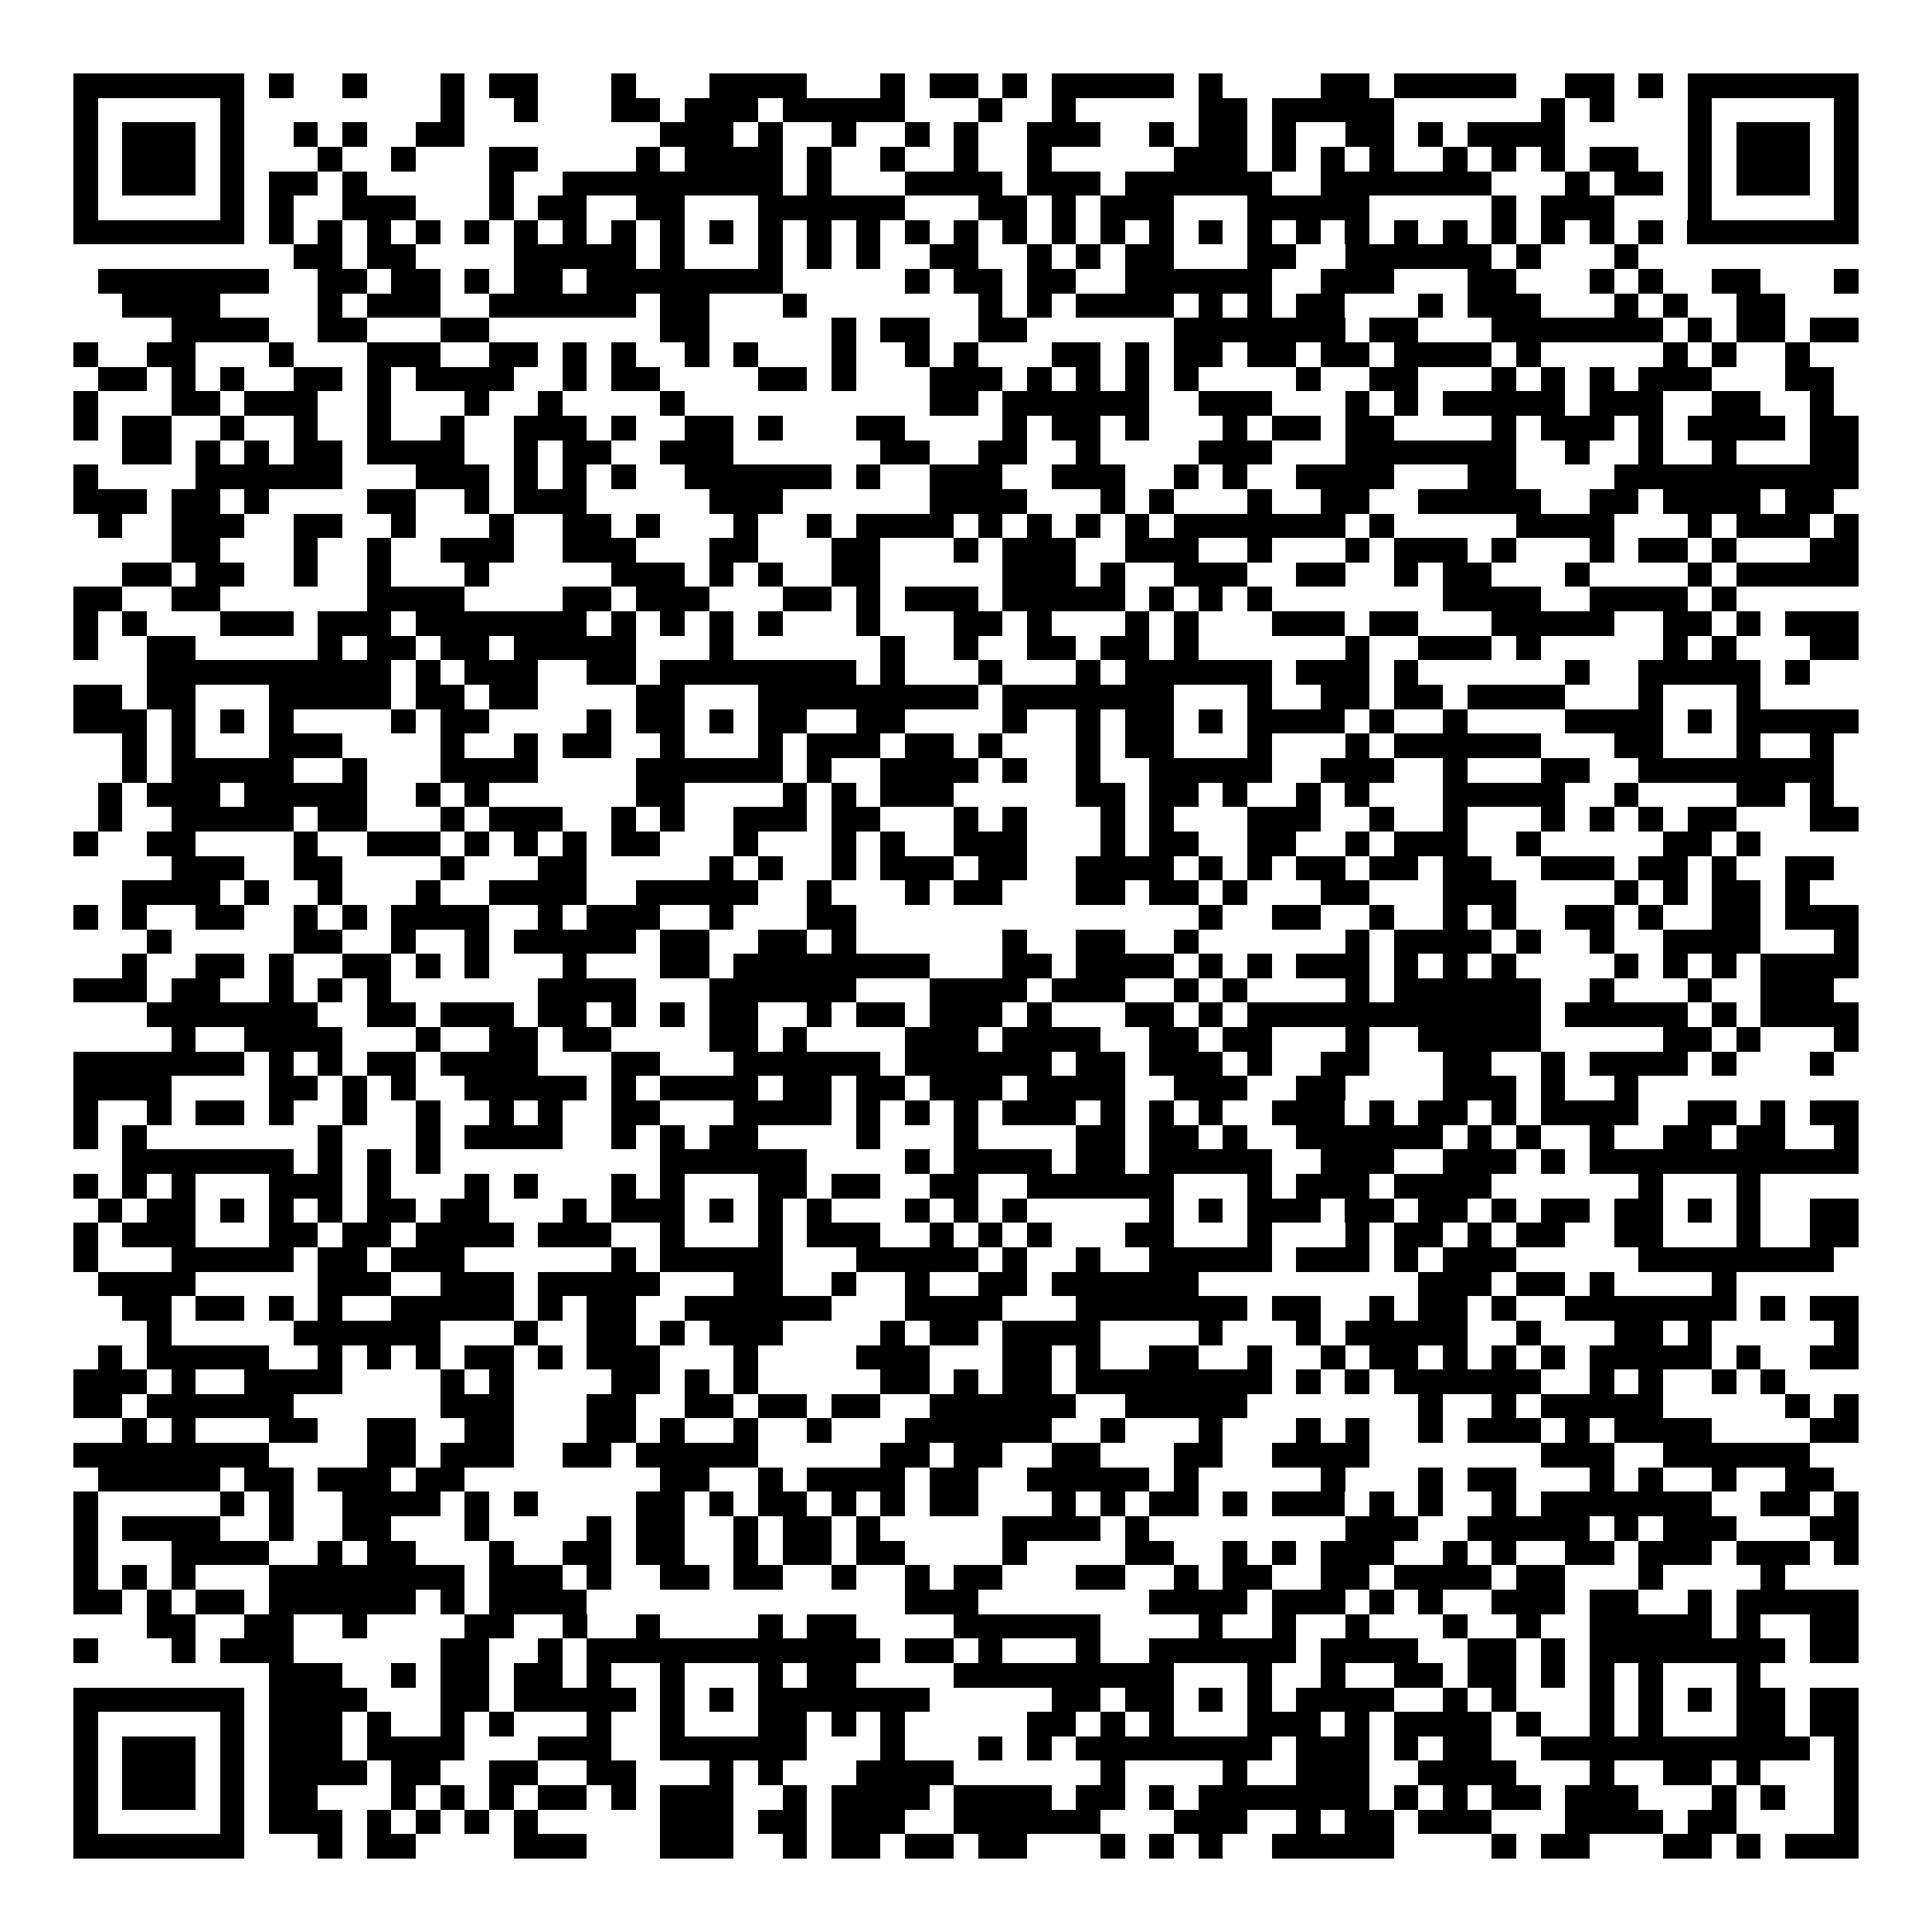 <svg xmlns="http://www.w3.org/2000/svg" width="176" height="176" viewBox="0 0 79 79" shape-rendering="crispEdges"><path fill="#ffffff" d="M0 0h79v79H0z"/><path stroke="#000000" d="M3 3.5h7m1 0h1m2 0h1m3 0h1m1 0h2m3 0h1m3 0h4m3 0h1m1 0h2m1 0h1m1 0h5m1 0h1m4 0h2m1 0h5m2 0h2m1 0h1m1 0h7M3 4.5h1m5 0h1m8 0h1m2 0h1m3 0h2m1 0h3m1 0h5m3 0h1m2 0h1m5 0h2m1 0h5m6 0h1m1 0h1m3 0h1m5 0h1M3 5.5h1m1 0h3m1 0h1m2 0h1m1 0h1m2 0h2m8 0h3m1 0h1m2 0h1m2 0h1m1 0h1m2 0h3m2 0h1m1 0h2m1 0h1m2 0h2m1 0h1m1 0h4m5 0h1m1 0h3m1 0h1M3 6.5h1m1 0h3m1 0h1m3 0h1m2 0h1m3 0h2m4 0h1m1 0h4m1 0h1m2 0h1m2 0h1m2 0h1m5 0h3m1 0h1m1 0h1m1 0h1m2 0h1m1 0h1m1 0h1m1 0h2m2 0h1m1 0h3m1 0h1M3 7.5h1m1 0h3m1 0h1m1 0h2m1 0h1m5 0h1m2 0h9m1 0h1m3 0h4m1 0h3m1 0h6m2 0h7m3 0h1m1 0h2m1 0h1m1 0h3m1 0h1M3 8.5h1m5 0h1m1 0h1m2 0h3m3 0h1m1 0h2m2 0h2m3 0h6m3 0h2m1 0h1m1 0h3m3 0h5m5 0h1m1 0h3m3 0h1m5 0h1M3 9.5h7m1 0h1m1 0h1m1 0h1m1 0h1m1 0h1m1 0h1m1 0h1m1 0h1m1 0h1m1 0h1m1 0h1m1 0h1m1 0h1m1 0h1m1 0h1m1 0h1m1 0h1m1 0h1m1 0h1m1 0h1m1 0h1m1 0h1m1 0h1m1 0h1m1 0h1m1 0h1m1 0h1m1 0h1m1 0h1m1 0h7M12 10.5h2m1 0h2m4 0h5m1 0h1m3 0h1m1 0h1m1 0h1m2 0h2m2 0h1m1 0h1m1 0h2m3 0h2m2 0h6m1 0h1m3 0h1M4 11.5h7m2 0h2m1 0h2m1 0h1m1 0h2m1 0h8m5 0h1m1 0h2m1 0h2m2 0h6m2 0h3m3 0h2m3 0h1m1 0h1m2 0h2m3 0h1M5 12.5h4m4 0h1m1 0h3m2 0h6m1 0h2m3 0h1m7 0h1m1 0h1m1 0h4m1 0h1m1 0h1m1 0h2m3 0h1m1 0h3m3 0h1m1 0h1m2 0h2M7 13.5h4m2 0h2m3 0h2m7 0h2m5 0h1m1 0h2m2 0h2m6 0h7m1 0h2m3 0h7m1 0h1m1 0h2m1 0h2M3 14.5h1m2 0h2m3 0h1m3 0h3m2 0h2m1 0h1m1 0h1m2 0h1m1 0h1m3 0h1m2 0h1m1 0h1m3 0h2m1 0h1m1 0h2m1 0h2m1 0h2m1 0h4m1 0h1m5 0h1m1 0h1m2 0h1M4 15.5h2m1 0h1m1 0h1m2 0h2m1 0h1m1 0h4m2 0h1m1 0h2m4 0h2m1 0h1m3 0h3m1 0h1m1 0h1m1 0h1m1 0h1m4 0h1m2 0h2m3 0h1m1 0h1m1 0h1m1 0h3m3 0h2M3 16.5h1m3 0h2m1 0h3m2 0h1m3 0h1m2 0h1m4 0h1m10 0h2m1 0h6m2 0h3m3 0h1m1 0h1m1 0h5m1 0h3m2 0h2m2 0h1M3 17.5h1m1 0h2m2 0h1m2 0h1m2 0h1m2 0h1m2 0h3m1 0h1m2 0h2m1 0h1m3 0h2m4 0h1m1 0h2m1 0h1m3 0h1m1 0h2m1 0h2m4 0h1m1 0h3m1 0h1m1 0h4m1 0h2M5 18.5h2m1 0h1m1 0h1m1 0h2m1 0h4m2 0h1m1 0h2m2 0h3m6 0h2m2 0h2m2 0h1m4 0h3m3 0h7m2 0h1m2 0h1m2 0h1m3 0h2M3 19.5h1m4 0h6m3 0h3m1 0h1m1 0h1m1 0h1m2 0h6m1 0h1m2 0h3m2 0h3m2 0h1m1 0h1m2 0h4m3 0h2m4 0h10M3 20.5h3m1 0h2m1 0h1m4 0h2m2 0h1m1 0h3m5 0h3m6 0h4m3 0h1m1 0h1m3 0h1m2 0h2m2 0h5m2 0h2m1 0h4m1 0h2M4 21.5h1m2 0h3m2 0h2m2 0h1m3 0h1m2 0h2m1 0h1m3 0h1m2 0h1m1 0h4m1 0h1m1 0h1m1 0h1m1 0h1m1 0h7m1 0h1m5 0h4m3 0h1m1 0h3m1 0h1M7 22.5h2m3 0h1m2 0h1m2 0h3m2 0h3m3 0h2m3 0h2m3 0h1m1 0h3m2 0h3m2 0h1m3 0h1m1 0h3m1 0h1m3 0h1m1 0h2m1 0h1m3 0h2M5 23.5h2m1 0h2m2 0h1m2 0h1m3 0h1m5 0h3m1 0h1m1 0h1m2 0h2m5 0h3m1 0h1m2 0h3m2 0h2m2 0h1m1 0h2m3 0h1m4 0h1m1 0h5M3 24.5h2m2 0h2m6 0h4m4 0h2m1 0h3m3 0h2m1 0h1m1 0h3m1 0h5m1 0h1m1 0h1m1 0h1m7 0h4m2 0h4m1 0h1M3 25.5h1m1 0h1m3 0h3m1 0h3m1 0h7m1 0h1m1 0h1m1 0h1m1 0h1m3 0h1m3 0h2m1 0h1m3 0h1m1 0h1m3 0h3m1 0h2m3 0h5m2 0h2m1 0h1m1 0h3M3 26.5h1m2 0h2m5 0h1m1 0h2m1 0h2m1 0h5m3 0h1m6 0h1m2 0h1m2 0h2m1 0h2m1 0h1m6 0h1m2 0h3m1 0h1m5 0h1m1 0h1m3 0h2M6 27.5h10m1 0h1m1 0h3m2 0h2m1 0h8m1 0h1m3 0h1m3 0h1m1 0h6m1 0h3m1 0h1m6 0h1m2 0h5m1 0h1M3 28.5h2m1 0h2m3 0h5m1 0h2m1 0h2m4 0h2m3 0h9m1 0h7m3 0h1m2 0h2m1 0h2m1 0h4m3 0h1m3 0h1M3 29.5h3m1 0h1m1 0h1m1 0h1m4 0h1m1 0h2m4 0h1m1 0h2m1 0h1m1 0h2m2 0h2m4 0h1m2 0h1m1 0h2m1 0h1m1 0h4m1 0h1m2 0h1m4 0h4m1 0h1m1 0h5M5 30.5h1m1 0h1m3 0h3m4 0h1m2 0h1m1 0h2m2 0h1m3 0h1m1 0h3m1 0h2m1 0h1m3 0h1m1 0h2m3 0h1m3 0h1m1 0h6m3 0h2m3 0h1m2 0h1M5 31.5h1m1 0h5m2 0h1m3 0h4m4 0h6m1 0h1m2 0h4m1 0h1m2 0h1m2 0h5m2 0h3m2 0h1m3 0h2m2 0h8M4 32.5h1m1 0h3m1 0h5m2 0h1m1 0h1m6 0h2m4 0h1m1 0h1m1 0h3m5 0h2m1 0h2m1 0h1m2 0h1m1 0h1m3 0h5m2 0h1m4 0h2m1 0h1M4 33.5h1m2 0h5m1 0h2m3 0h1m1 0h3m2 0h1m1 0h1m2 0h3m1 0h2m3 0h1m1 0h1m3 0h1m1 0h1m3 0h3m2 0h1m2 0h1m3 0h1m1 0h1m1 0h1m1 0h2m3 0h2M3 34.5h1m2 0h2m4 0h1m2 0h3m1 0h1m1 0h1m1 0h1m1 0h2m3 0h1m3 0h1m1 0h1m2 0h3m3 0h1m1 0h2m2 0h2m2 0h1m1 0h3m2 0h1m5 0h2m1 0h1M7 35.5h3m2 0h2m4 0h1m3 0h2m5 0h1m1 0h1m2 0h1m1 0h3m1 0h2m2 0h4m1 0h1m1 0h1m1 0h2m1 0h2m1 0h2m2 0h3m1 0h2m1 0h1m2 0h2M5 36.5h4m1 0h1m2 0h1m3 0h1m2 0h4m2 0h5m2 0h1m3 0h1m1 0h2m3 0h2m1 0h2m1 0h1m3 0h2m3 0h3m4 0h1m1 0h1m1 0h2m1 0h1M3 37.5h1m1 0h1m2 0h2m2 0h1m1 0h1m1 0h4m2 0h1m1 0h3m2 0h1m3 0h2m14 0h1m2 0h2m2 0h1m2 0h1m1 0h1m2 0h2m1 0h1m2 0h2m1 0h3M6 38.5h1m5 0h2m2 0h1m2 0h1m1 0h5m1 0h2m2 0h2m1 0h1m6 0h1m2 0h2m2 0h1m6 0h1m1 0h4m1 0h1m2 0h1m2 0h4m3 0h1M5 39.5h1m2 0h2m1 0h1m2 0h2m1 0h1m1 0h1m3 0h1m3 0h2m1 0h8m3 0h2m1 0h4m1 0h1m1 0h1m1 0h3m1 0h1m1 0h1m1 0h1m4 0h1m1 0h1m1 0h1m1 0h4M3 40.5h3m1 0h2m2 0h1m1 0h1m1 0h1m6 0h4m3 0h6m3 0h4m1 0h3m2 0h1m1 0h1m4 0h1m1 0h6m2 0h1m3 0h1m2 0h3M6 41.5h7m2 0h2m1 0h3m1 0h2m1 0h1m1 0h1m1 0h2m2 0h1m1 0h2m1 0h3m1 0h1m3 0h2m1 0h1m1 0h12m1 0h5m1 0h1m1 0h4M7 42.5h1m2 0h4m3 0h1m2 0h2m1 0h2m4 0h2m1 0h1m4 0h3m1 0h4m2 0h2m1 0h2m3 0h1m2 0h5m5 0h2m1 0h1m3 0h1M3 43.5h7m1 0h1m1 0h1m1 0h2m1 0h4m3 0h2m3 0h6m1 0h6m1 0h2m1 0h3m1 0h1m2 0h2m3 0h2m2 0h1m1 0h4m1 0h1m3 0h1M3 44.5h4m4 0h2m1 0h1m1 0h1m2 0h5m1 0h1m1 0h4m1 0h2m1 0h2m1 0h3m1 0h4m2 0h3m2 0h2m4 0h3m1 0h1m2 0h1M3 45.5h1m2 0h1m1 0h2m1 0h1m2 0h1m2 0h1m2 0h1m1 0h1m2 0h2m3 0h4m1 0h1m1 0h1m1 0h1m1 0h3m1 0h1m1 0h1m1 0h1m2 0h3m1 0h1m1 0h2m1 0h1m1 0h4m2 0h2m1 0h1m1 0h2M3 46.5h1m1 0h1m7 0h1m3 0h1m1 0h4m2 0h1m1 0h1m1 0h2m4 0h1m3 0h1m4 0h2m1 0h2m1 0h1m2 0h6m1 0h1m1 0h1m2 0h1m2 0h2m1 0h2m2 0h1M5 47.5h7m1 0h1m1 0h1m1 0h1m9 0h6m4 0h1m1 0h4m1 0h2m1 0h5m2 0h3m2 0h3m1 0h1m1 0h11M3 48.5h1m1 0h1m1 0h1m3 0h3m1 0h1m3 0h1m1 0h1m3 0h1m1 0h1m3 0h2m1 0h2m2 0h2m2 0h6m3 0h1m1 0h3m1 0h4m6 0h1m3 0h1M4 49.5h1m1 0h2m1 0h1m1 0h1m1 0h1m1 0h2m1 0h2m3 0h1m1 0h3m1 0h1m1 0h1m1 0h1m3 0h1m1 0h1m1 0h1m5 0h1m1 0h1m1 0h3m1 0h2m1 0h2m1 0h1m1 0h2m1 0h2m1 0h1m1 0h1m2 0h2M3 50.5h1m1 0h3m3 0h2m1 0h2m1 0h4m1 0h3m2 0h1m3 0h1m1 0h3m2 0h1m1 0h1m1 0h1m3 0h2m3 0h1m3 0h1m1 0h2m1 0h1m1 0h2m2 0h2m3 0h1m2 0h2M3 51.5h1m3 0h5m1 0h2m1 0h3m6 0h1m1 0h5m3 0h5m1 0h1m2 0h1m2 0h5m1 0h3m1 0h1m1 0h3m5 0h8M4 52.5h4m5 0h3m2 0h3m1 0h5m3 0h2m2 0h1m2 0h1m2 0h2m1 0h6m9 0h3m1 0h2m1 0h1m4 0h1M5 53.5h2m1 0h2m1 0h1m1 0h1m2 0h5m1 0h1m1 0h2m2 0h6m3 0h4m3 0h7m1 0h2m2 0h1m1 0h2m1 0h1m2 0h7m1 0h1m1 0h2M6 54.5h1m5 0h6m3 0h1m2 0h2m1 0h1m1 0h3m4 0h1m1 0h2m1 0h4m4 0h1m3 0h1m1 0h5m2 0h1m3 0h2m1 0h1m5 0h1M4 55.5h1m1 0h5m2 0h1m1 0h1m1 0h1m1 0h2m1 0h1m1 0h3m3 0h1m4 0h3m3 0h2m1 0h1m2 0h2m2 0h1m2 0h1m1 0h2m1 0h1m1 0h1m1 0h1m1 0h5m1 0h1m2 0h2M3 56.5h3m1 0h1m2 0h4m4 0h1m1 0h1m4 0h2m1 0h1m1 0h1m5 0h2m1 0h1m1 0h2m1 0h8m1 0h1m1 0h1m1 0h6m2 0h1m1 0h1m2 0h1m1 0h1M3 57.5h2m1 0h6m6 0h3m3 0h2m2 0h2m1 0h2m1 0h2m2 0h6m2 0h5m7 0h1m2 0h1m1 0h5m5 0h1m1 0h1M5 58.5h1m1 0h1m3 0h2m2 0h2m2 0h2m3 0h2m1 0h1m2 0h1m2 0h1m3 0h6m2 0h1m3 0h1m3 0h1m1 0h1m2 0h1m1 0h3m1 0h1m1 0h4m4 0h2M3 59.5h8m4 0h2m1 0h3m2 0h2m1 0h5m5 0h2m1 0h2m2 0h2m3 0h2m2 0h4m7 0h3m2 0h6M4 60.5h5m1 0h2m1 0h3m1 0h2m8 0h2m2 0h1m1 0h4m1 0h2m2 0h5m1 0h1m5 0h1m3 0h1m1 0h2m3 0h1m1 0h1m2 0h1m2 0h2M3 61.5h1m5 0h1m1 0h1m2 0h4m1 0h1m1 0h1m4 0h2m1 0h1m1 0h2m1 0h1m1 0h1m1 0h2m3 0h1m1 0h1m1 0h2m1 0h1m1 0h3m1 0h1m1 0h1m2 0h1m1 0h7m2 0h2m1 0h1M3 62.5h1m1 0h4m2 0h1m2 0h2m3 0h1m4 0h1m1 0h2m2 0h1m1 0h2m1 0h1m5 0h4m1 0h1m8 0h3m2 0h5m1 0h1m1 0h3m3 0h2M3 63.5h1m3 0h4m2 0h1m1 0h2m3 0h1m2 0h2m1 0h2m2 0h1m1 0h2m1 0h2m4 0h1m4 0h2m2 0h1m1 0h1m1 0h3m2 0h1m1 0h1m2 0h2m1 0h3m1 0h3m1 0h1M3 64.5h1m1 0h1m1 0h1m3 0h8m1 0h3m1 0h1m2 0h2m1 0h2m2 0h1m2 0h1m1 0h2m3 0h2m2 0h1m1 0h2m2 0h2m1 0h4m1 0h2m3 0h1m4 0h1M3 65.5h2m1 0h1m1 0h2m1 0h6m1 0h1m1 0h4m13 0h3m7 0h4m1 0h3m1 0h1m1 0h1m2 0h3m1 0h2m2 0h1m1 0h5M6 66.5h2m2 0h2m2 0h1m4 0h2m2 0h1m2 0h1m4 0h1m1 0h2m4 0h6m4 0h1m2 0h1m2 0h1m3 0h1m2 0h1m2 0h5m1 0h1m2 0h2M3 67.5h1m3 0h1m1 0h3m6 0h2m2 0h1m1 0h12m1 0h2m1 0h1m3 0h1m2 0h6m1 0h4m2 0h2m1 0h1m1 0h8m1 0h2M11 68.5h3m2 0h1m1 0h2m1 0h2m1 0h1m2 0h1m3 0h1m1 0h2m4 0h9m3 0h1m2 0h1m2 0h2m1 0h2m1 0h1m1 0h1m1 0h1m3 0h1M3 69.5h7m1 0h4m3 0h2m1 0h5m1 0h1m1 0h1m1 0h7m5 0h2m1 0h2m1 0h1m1 0h1m1 0h4m2 0h1m1 0h1m3 0h1m1 0h1m1 0h1m1 0h2m1 0h2M3 70.5h1m5 0h1m1 0h3m1 0h1m2 0h1m1 0h1m3 0h1m2 0h1m3 0h2m1 0h1m1 0h1m5 0h2m1 0h1m1 0h1m3 0h3m1 0h1m1 0h4m1 0h1m2 0h1m1 0h1m3 0h2m1 0h2M3 71.5h1m1 0h3m1 0h1m1 0h3m1 0h4m3 0h3m2 0h6m3 0h1m3 0h1m1 0h1m1 0h8m1 0h3m1 0h1m1 0h2m2 0h11m1 0h1M3 72.5h1m1 0h3m1 0h1m1 0h4m1 0h2m2 0h2m2 0h2m3 0h1m1 0h1m3 0h4m6 0h1m4 0h1m2 0h3m2 0h4m3 0h1m2 0h2m1 0h1m3 0h1M3 73.5h1m1 0h3m1 0h1m1 0h2m3 0h1m1 0h1m1 0h1m1 0h2m1 0h1m1 0h3m2 0h1m1 0h4m1 0h4m1 0h2m1 0h1m1 0h7m1 0h1m1 0h1m1 0h2m1 0h3m3 0h1m1 0h1m2 0h1M3 74.5h1m5 0h1m1 0h3m1 0h1m1 0h1m1 0h1m1 0h1m5 0h3m1 0h2m1 0h3m2 0h6m3 0h3m2 0h1m1 0h2m1 0h3m3 0h4m1 0h2m4 0h1M3 75.5h7m3 0h1m1 0h2m4 0h3m3 0h3m2 0h1m1 0h2m1 0h2m1 0h2m3 0h1m1 0h1m1 0h1m2 0h5m4 0h1m1 0h2m3 0h2m1 0h1m1 0h3"/></svg>
